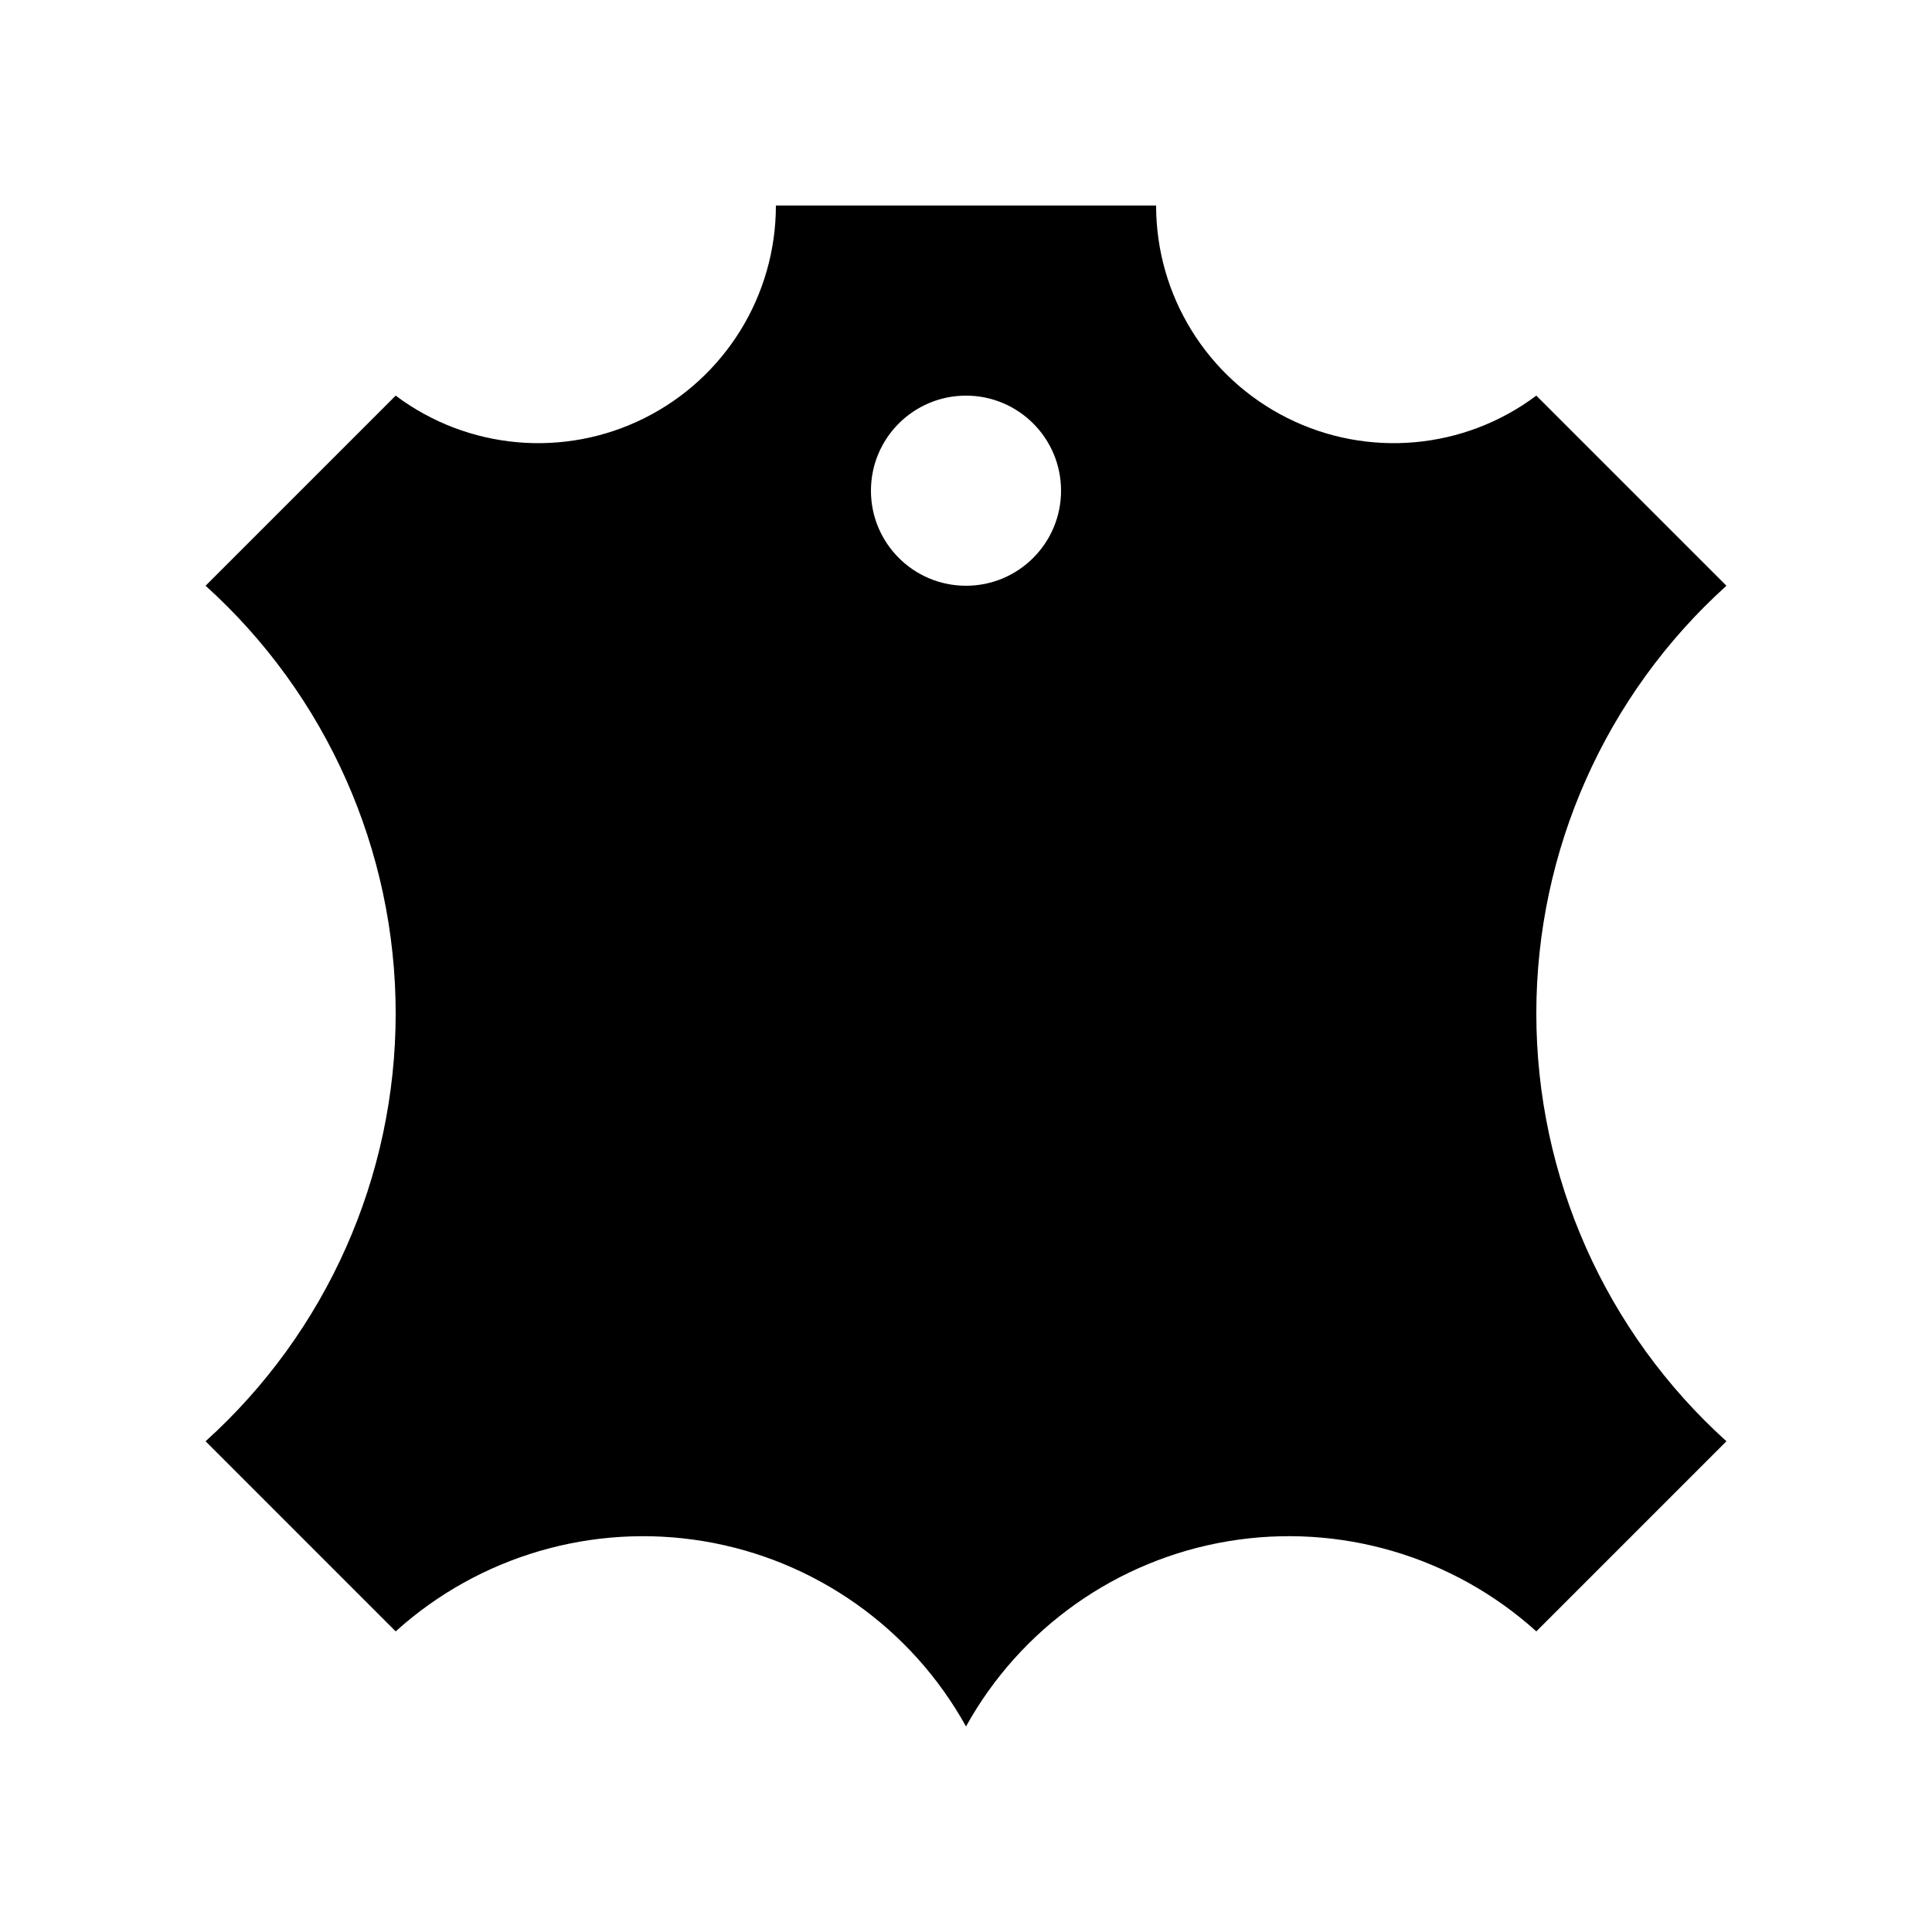 <?xml version="1.0" encoding="UTF-8"?>
<!-- Uploaded to: SVG Repo, www.svgrepo.com, Generator: SVG Repo Mixer Tools -->
<svg fill="#000000" width="800px" height="800px" version="1.1" viewBox="144 144 512 512" xmlns="http://www.w3.org/2000/svg">
 <path d="m551.14 412.59c0-43.211 18.309-84.402 50.383-113.36l-50.383-50.383c-19.082 14.312-44.613 16.617-65.949 5.945-21.336-10.664-34.812-32.469-34.812-56.324h-100.76c0 23.855-13.477 45.66-34.812 56.324-21.336 10.672-46.863 8.367-65.949-5.945l-50.379 50.383c32.07 28.953 50.379 70.145 50.379 113.36s-18.309 84.402-50.379 113.36l50.379 50.383c22.148-20 52.215-28.797 81.652-23.895s55.027 22.984 69.492 49.086c14.461-26.102 40.051-44.18 69.488-49.086 29.438-4.91 59.504 3.894 81.652 23.895l50.383-50.383c-32.074-28.953-50.383-70.145-50.383-113.36zm-151.14-113.36c-13.91 0-25.191-11.281-25.191-25.191s11.281-25.191 25.191-25.191 25.188 11.281 25.188 25.191-11.277 25.191-25.188 25.191z"/>
</svg>